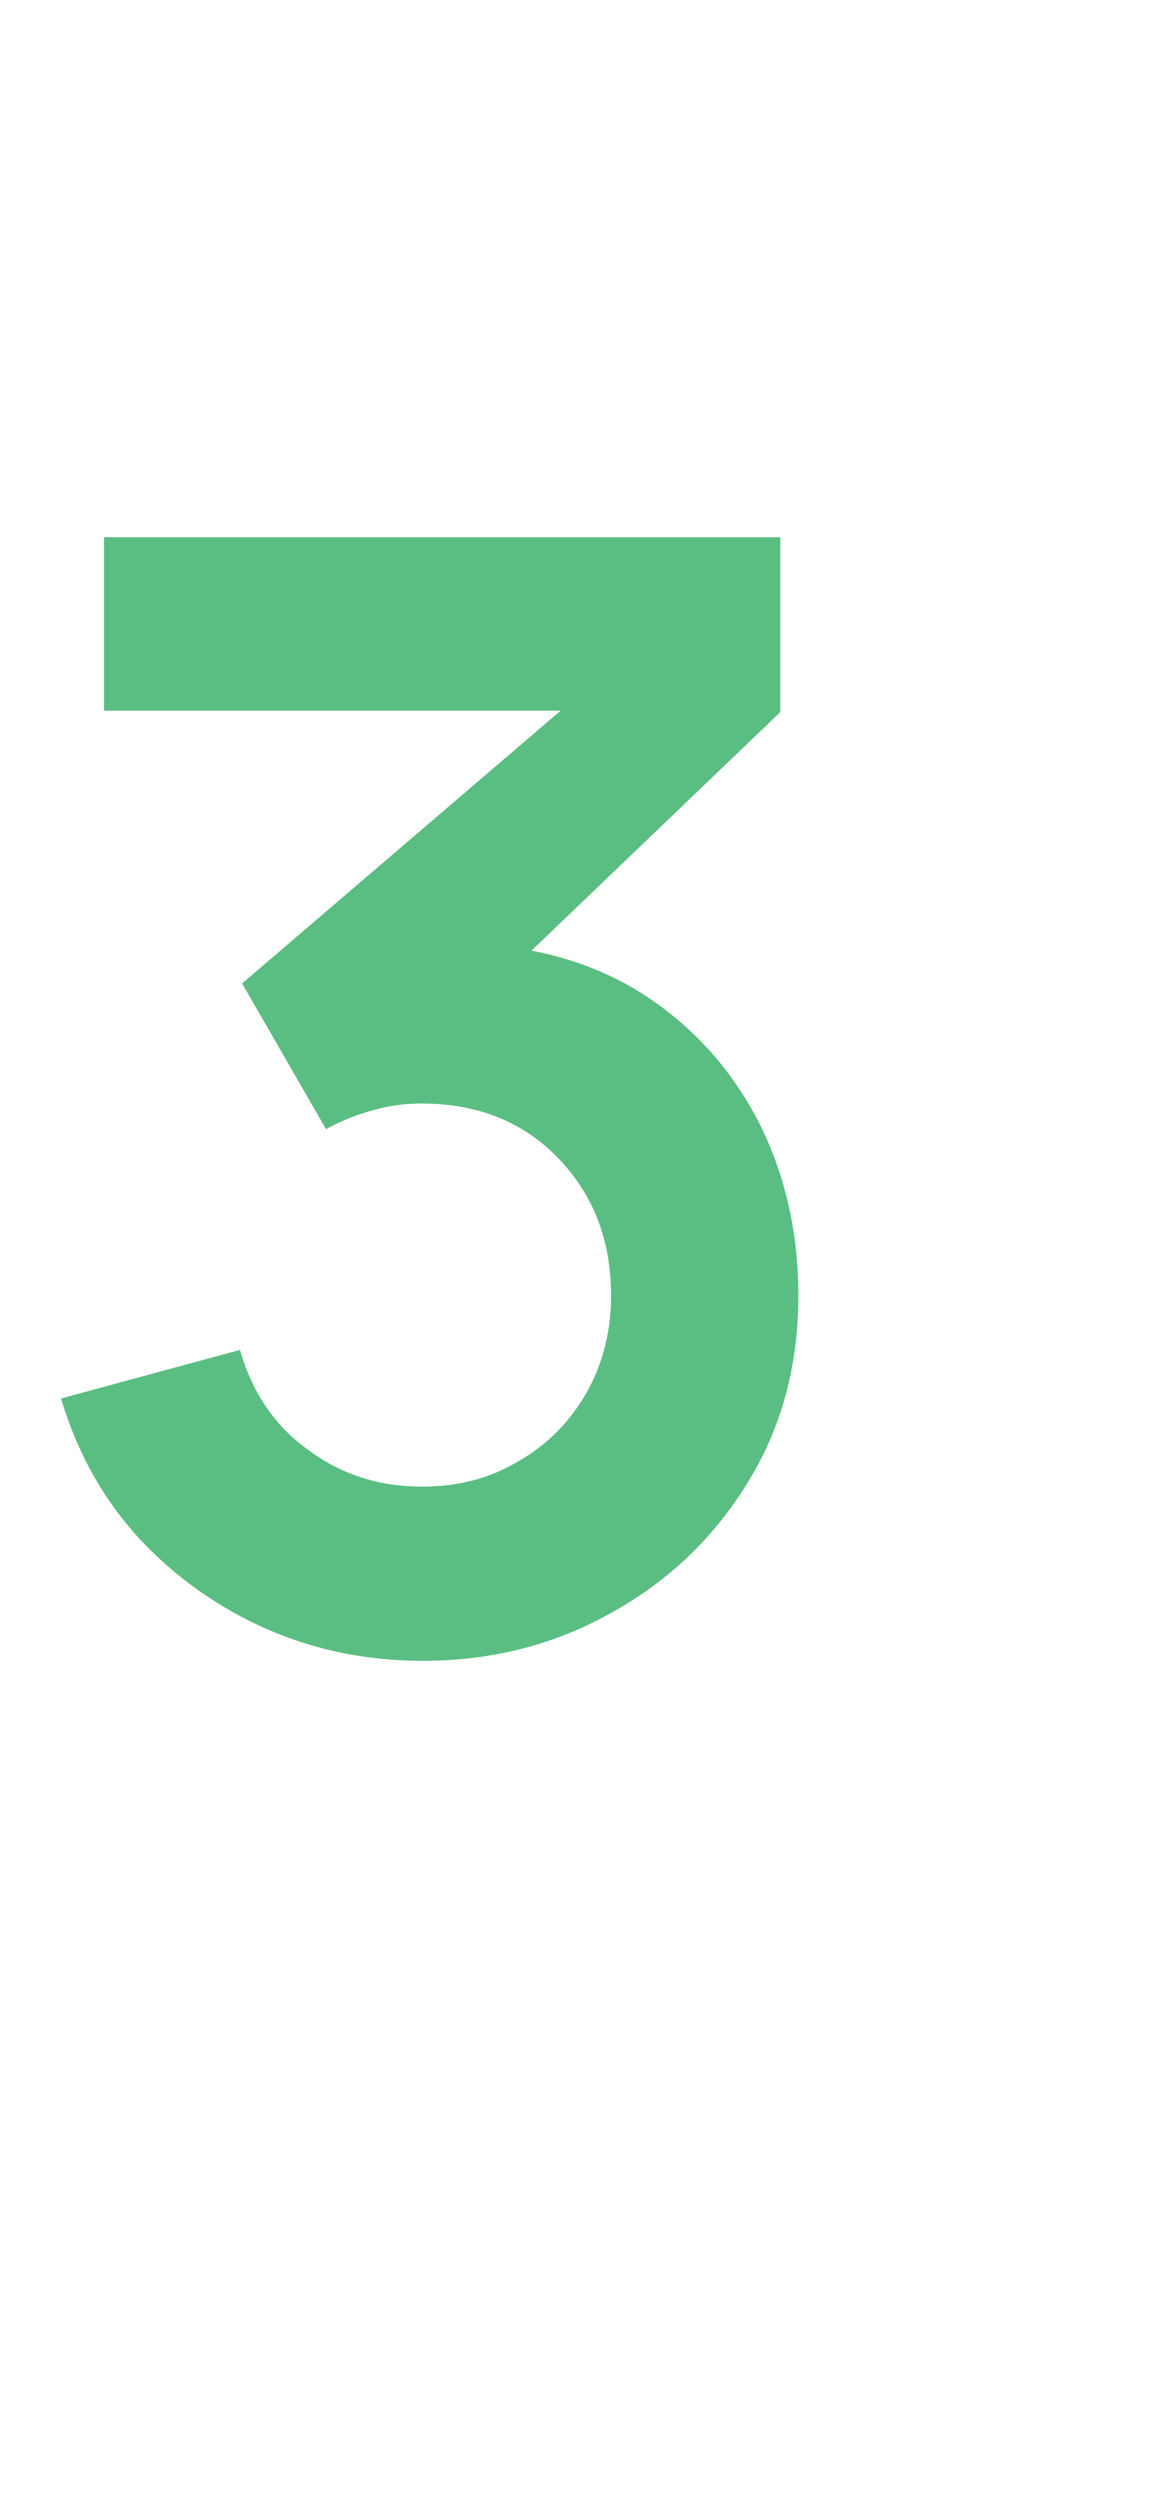 <?xml version="1.0" standalone="no"?><!DOCTYPE svg PUBLIC "-//W3C//DTD SVG 1.1//EN" "http://www.w3.org/Graphics/SVG/1.1/DTD/svg11.dtd"><svg xmlns="http://www.w3.org/2000/svg" version="1.1" width="169.4px" height="360.2px" viewBox="0 -1 169.4 360.2" style="top:-1px">  <desc>3</desc>  <defs/>  <g id="Polygon42682">    <path d="M 60.9 238.3 C 53 238.3 45.5 236.8 38.4 233.7 C 31.4 230.6 25.2 226.2 20 220.6 C 14.8 214.9 11.1 208.2 8.8 200.5 C 8.8 200.5 34.6 193.5 34.6 193.5 C 36.4 199.8 39.8 204.7 44.7 208.1 C 49.5 211.6 54.9 213.2 60.8 213.2 C 66.1 213.2 70.7 212 74.8 209.5 C 79 207.1 82.2 203.8 84.6 199.6 C 86.9 195.5 88.1 190.8 88.1 185.7 C 88.1 177.8 85.6 171.2 80.5 165.9 C 75.4 160.6 68.8 158 60.8 158 C 58.4 158 56 158.3 53.7 159 C 51.4 159.6 49.2 160.5 47 161.7 C 47.03 161.72 34.9 140.7 34.9 140.7 L 88.3 95 L 90.6 101.4 L 15 101.4 L 15 76.4 L 112.5 76.4 L 112.5 101.6 L 69.5 142.8 C 69.5 142.8 69.33 135.01 69.3 135 C 79 135.7 87.2 138.4 94 143.1 C 100.8 147.8 106 153.9 109.7 161.3 C 113.3 168.7 115.1 176.8 115.1 185.7 C 115.1 195.7 112.7 204.7 107.8 212.6 C 102.9 220.6 96.4 226.8 88.1 231.4 C 79.9 236 70.9 238.3 60.9 238.3 Z " stroke="none" fill="#5abe82"/>  </g></svg>